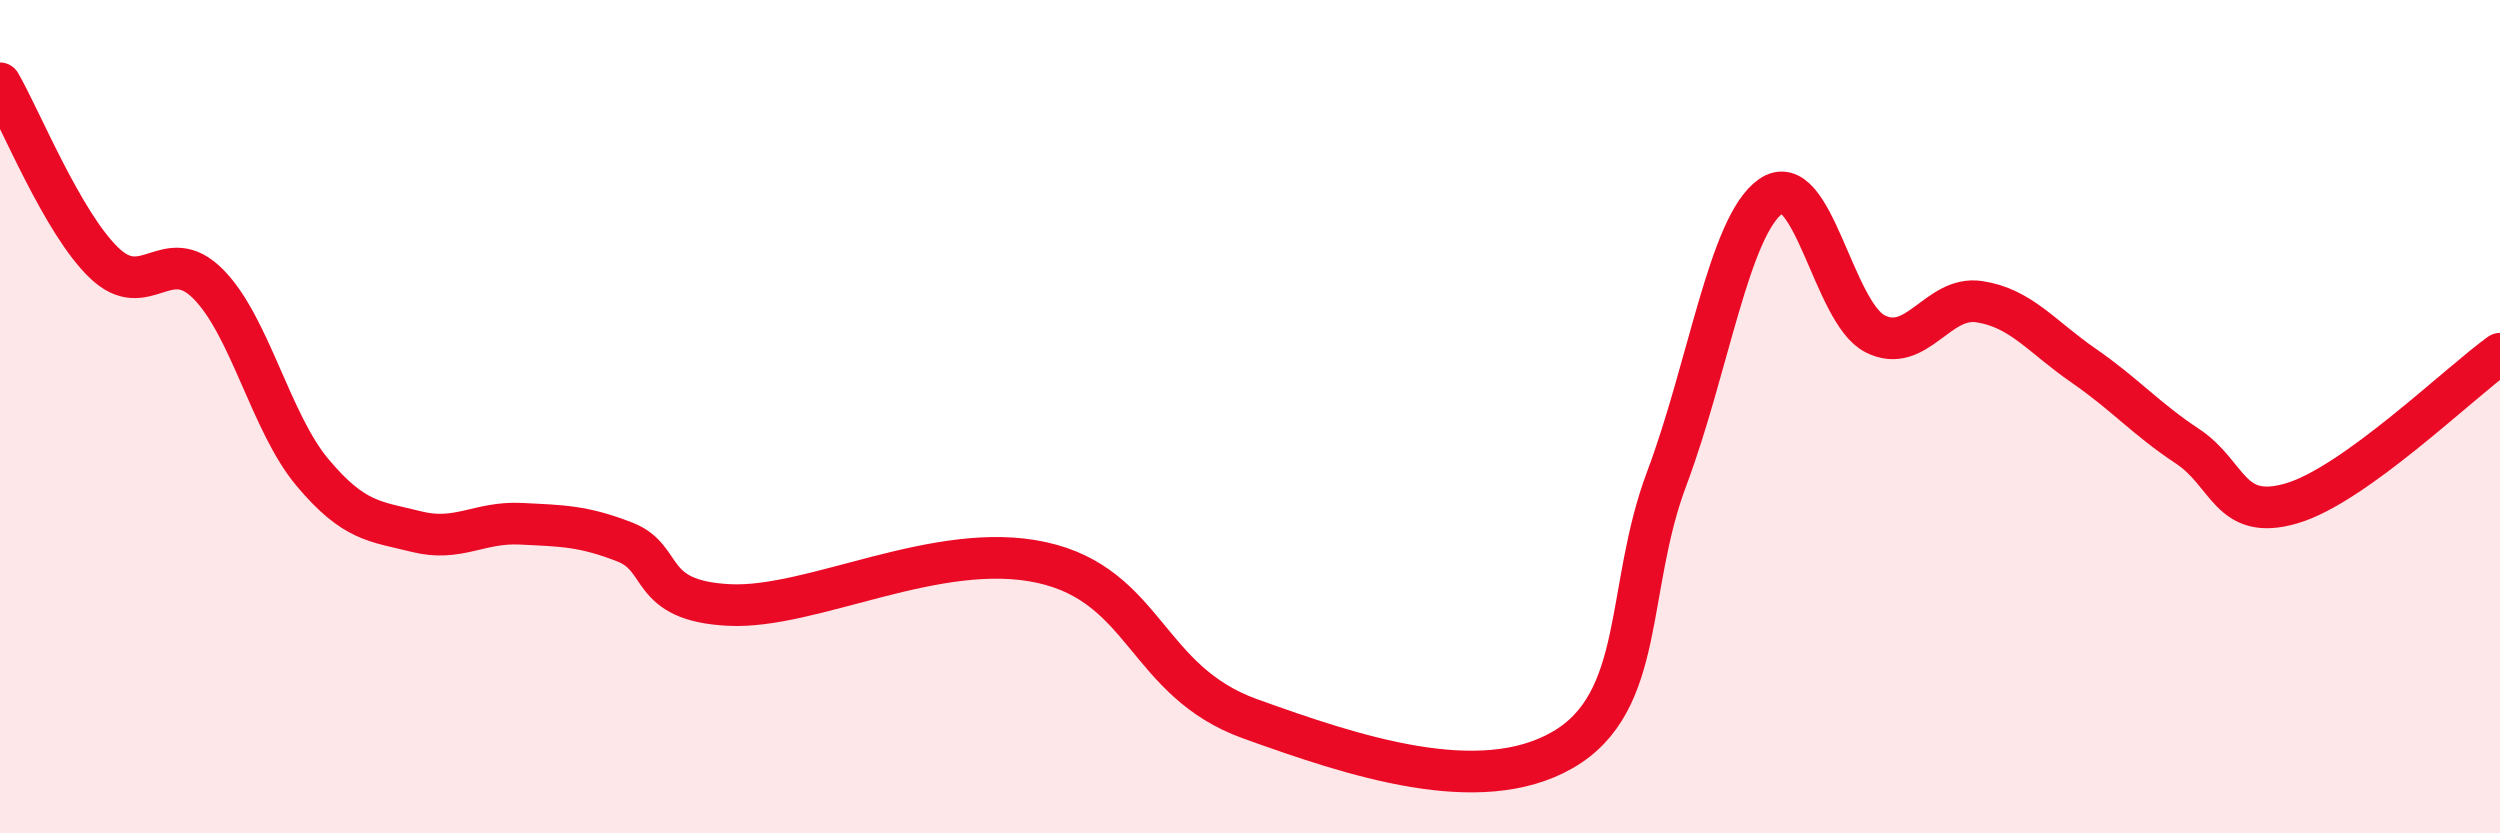 
    <svg width="60" height="20" viewBox="0 0 60 20" xmlns="http://www.w3.org/2000/svg">
      <path
        d="M 0,2 C 0.5,2.86 1.5,5.35 2.5,6.31 C 3.5,7.27 4,5.81 5,6.82 C 6,7.83 6.5,10.15 7.5,11.34 C 8.5,12.53 9,12.51 10,12.76 C 11,13.01 11.5,12.52 12.5,12.57 C 13.5,12.62 14,12.62 15,13.01 C 16,13.4 15.5,14.42 17.5,14.52 C 19.5,14.62 22.5,12.95 25,13.5 C 27.5,14.05 27.5,16.35 30,17.25 C 32.5,18.15 35.5,19.15 37.5,18 C 39.5,16.85 39,14.15 40,11.49 C 41,8.83 41.5,5.41 42.5,4.71 C 43.5,4.01 44,7.5 45,8.01 C 46,8.52 46.5,7.09 47.5,7.24 C 48.5,7.39 49,8.08 50,8.77 C 51,9.46 51.5,10.05 52.5,10.71 C 53.5,11.37 53.5,12.52 55,12.08 C 56.5,11.64 59,9.21 60,8.49L60 20L0 20Z"
        fill="#EB0A25"
        opacity="0.1"
        stroke-linecap="round"
        stroke-linejoin="round"
      />
      <path
        d="M 0,2 C 0.5,2.86 1.5,5.35 2.5,6.31 C 3.5,7.27 4,5.81 5,6.82 C 6,7.83 6.5,10.15 7.5,11.34 C 8.5,12.53 9,12.51 10,12.76 C 11,13.01 11.5,12.52 12.5,12.57 C 13.5,12.62 14,12.62 15,13.01 C 16,13.4 15.5,14.42 17.5,14.52 C 19.5,14.62 22.5,12.95 25,13.5 C 27.5,14.05 27.5,16.35 30,17.25 C 32.5,18.15 35.5,19.15 37.5,18 C 39.5,16.85 39,14.15 40,11.49 C 41,8.83 41.5,5.41 42.5,4.71 C 43.5,4.01 44,7.5 45,8.01 C 46,8.52 46.5,7.09 47.5,7.24 C 48.5,7.39 49,8.08 50,8.77 C 51,9.46 51.5,10.05 52.5,10.71 C 53.5,11.37 53.5,12.52 55,12.08 C 56.5,11.64 59,9.21 60,8.49"
        stroke="#EB0A25"
        stroke-width="1"
        fill="none"
        stroke-linecap="round"
        stroke-linejoin="round"
      />
    </svg>
  